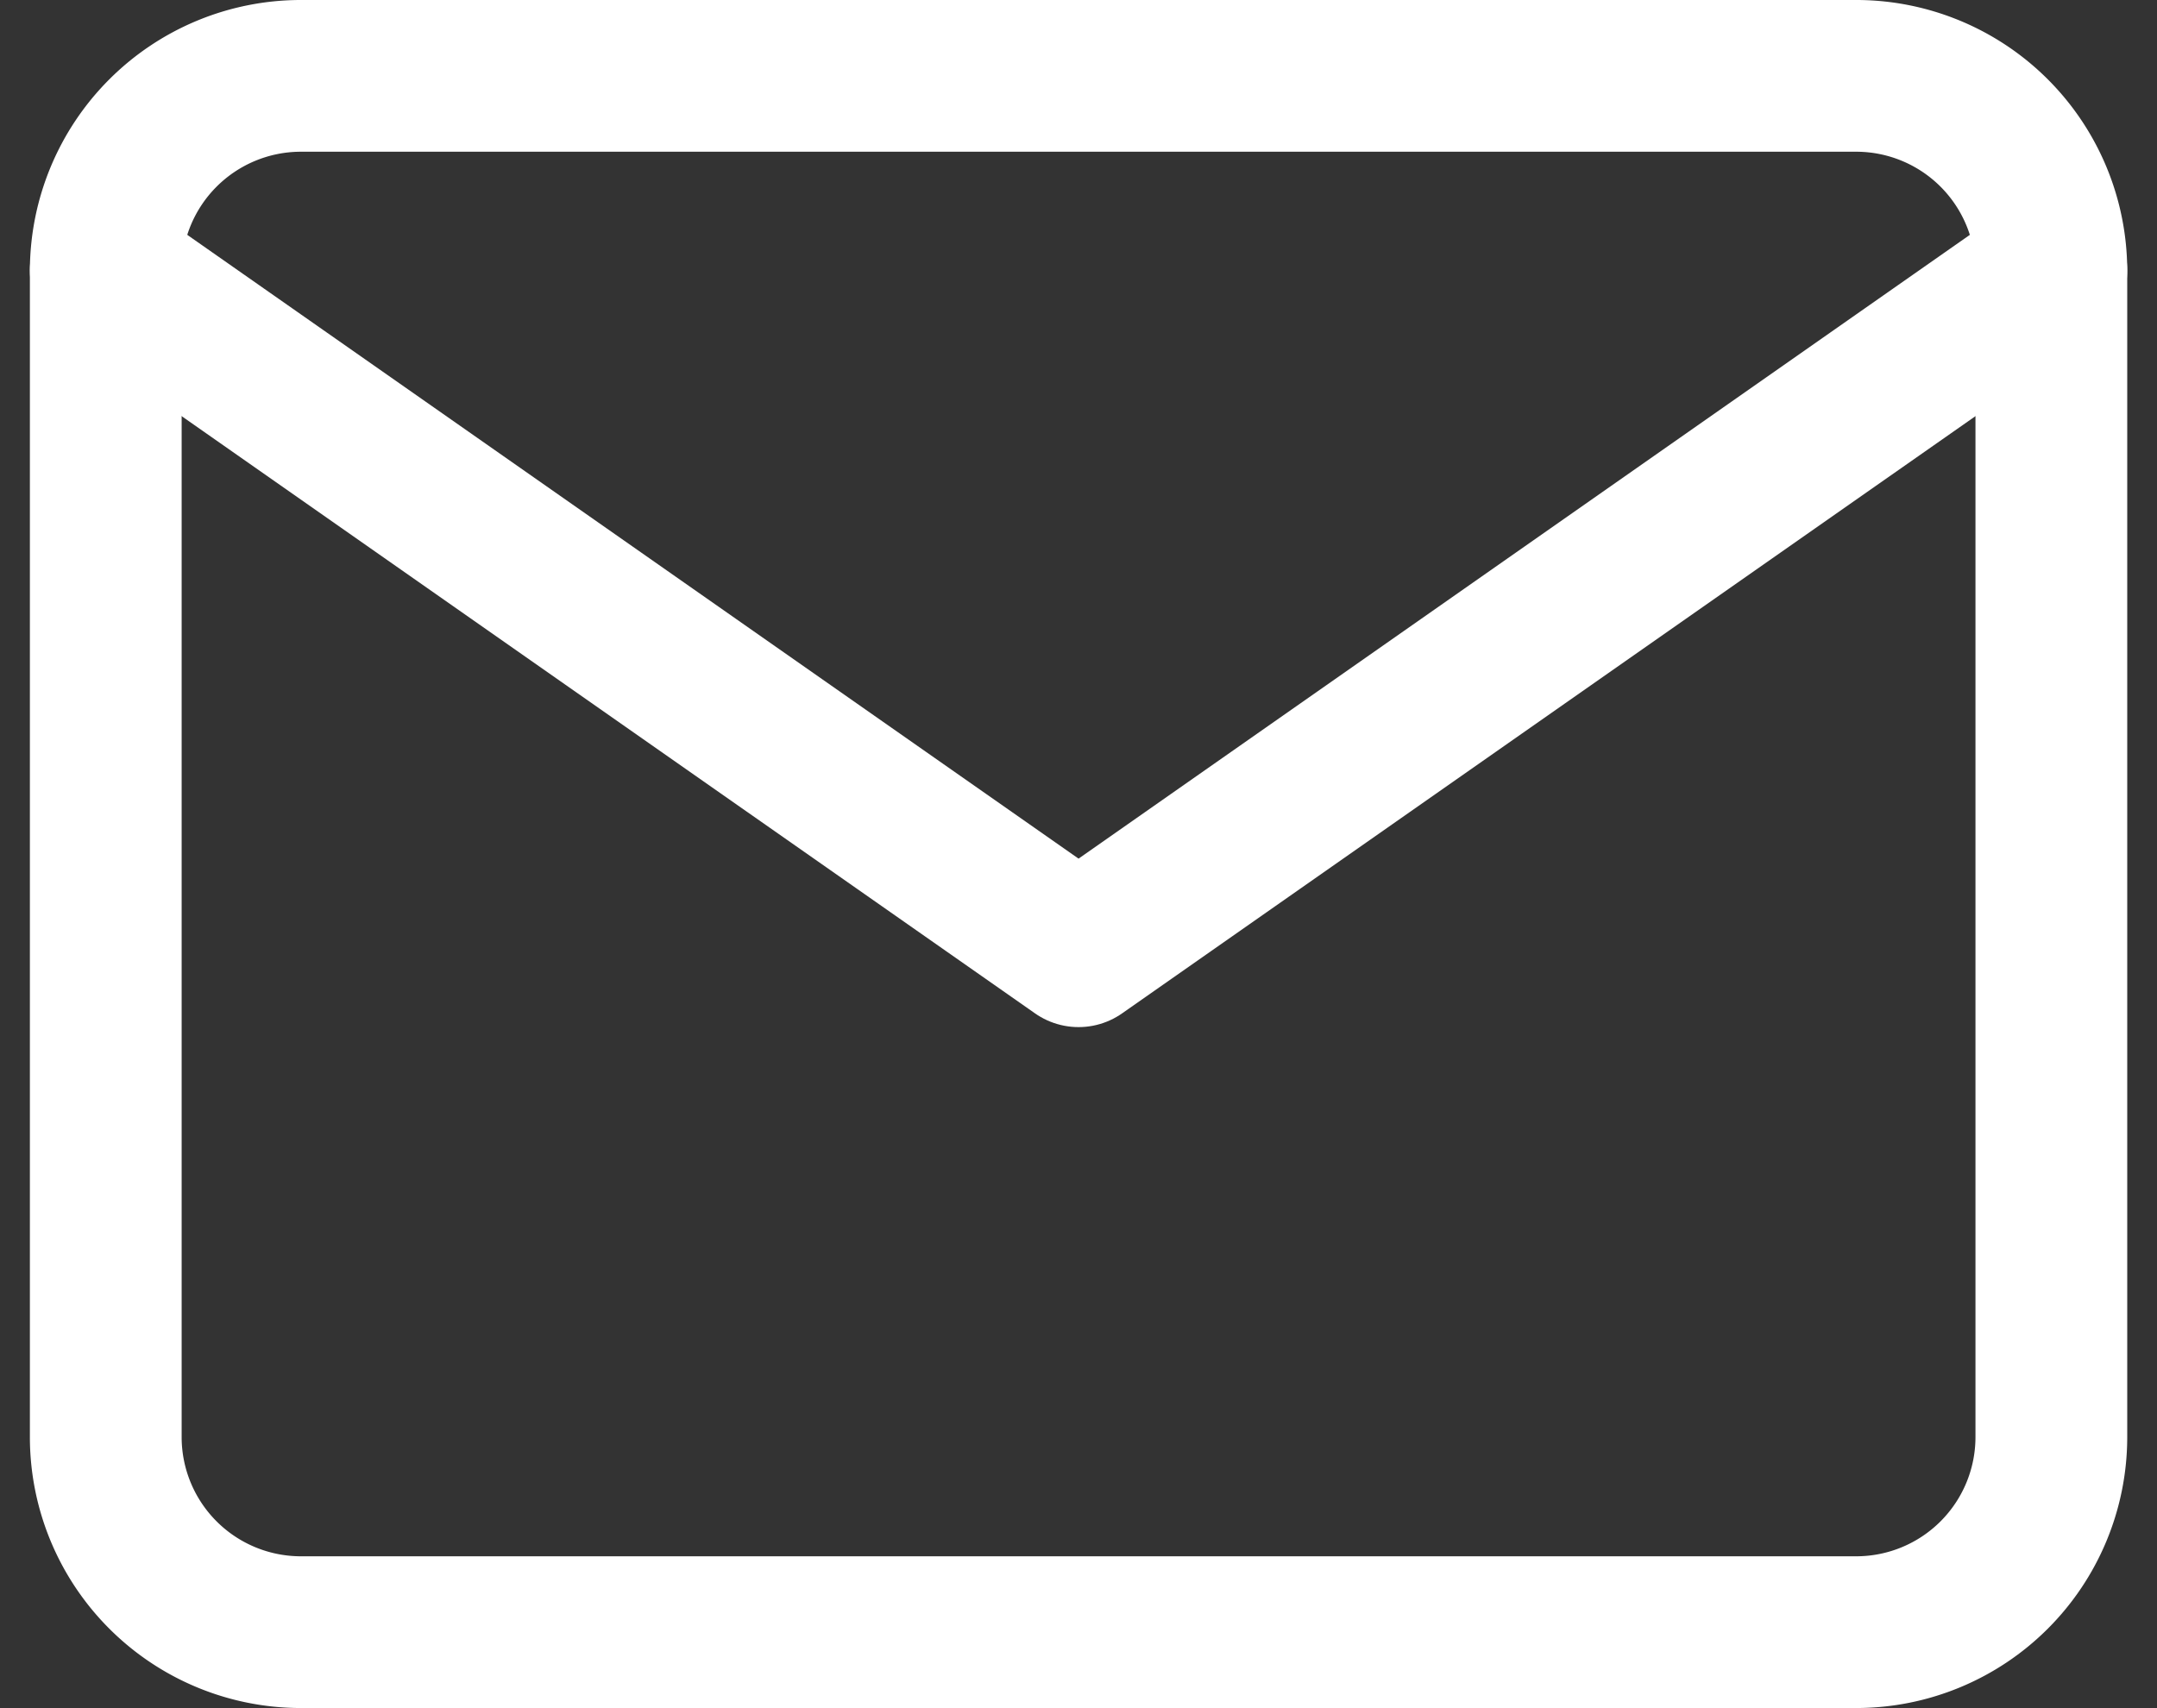<svg xmlns="http://www.w3.org/2000/svg" width="18.477" height="14.634" viewBox="0 0 18.477 14.634">
  <rect x="0" y="0" width="18.477" height="14.634" fill="#333333" stroke="none"/>
  <g id="Icon_feather-mail" data-name="Icon feather-mail" transform="translate(-0.761 -2.683)">
    <path id="Path_3" data-name="Path 3" d="M3.333,3.333H16.667A1.672,1.672,0,0,1,18.333,5V15a1.672,1.672,0,0,1-1.667,1.667H3.333A1.672,1.672,0,0,1,1.667,15V5A1.672,1.672,0,0,1,3.333,3.333Z" fill="none" stroke="#fff" stroke-linecap="round" stroke-linejoin="round" stroke-width="1.3"/>
    <path id="Path_4" data-name="Path 4" d="M18.333,5,10,10.833,1.667,5" fill="none" stroke="#fff" stroke-linecap="round" stroke-linejoin="round" stroke-width="1.3"/>
  </g>
</svg>
